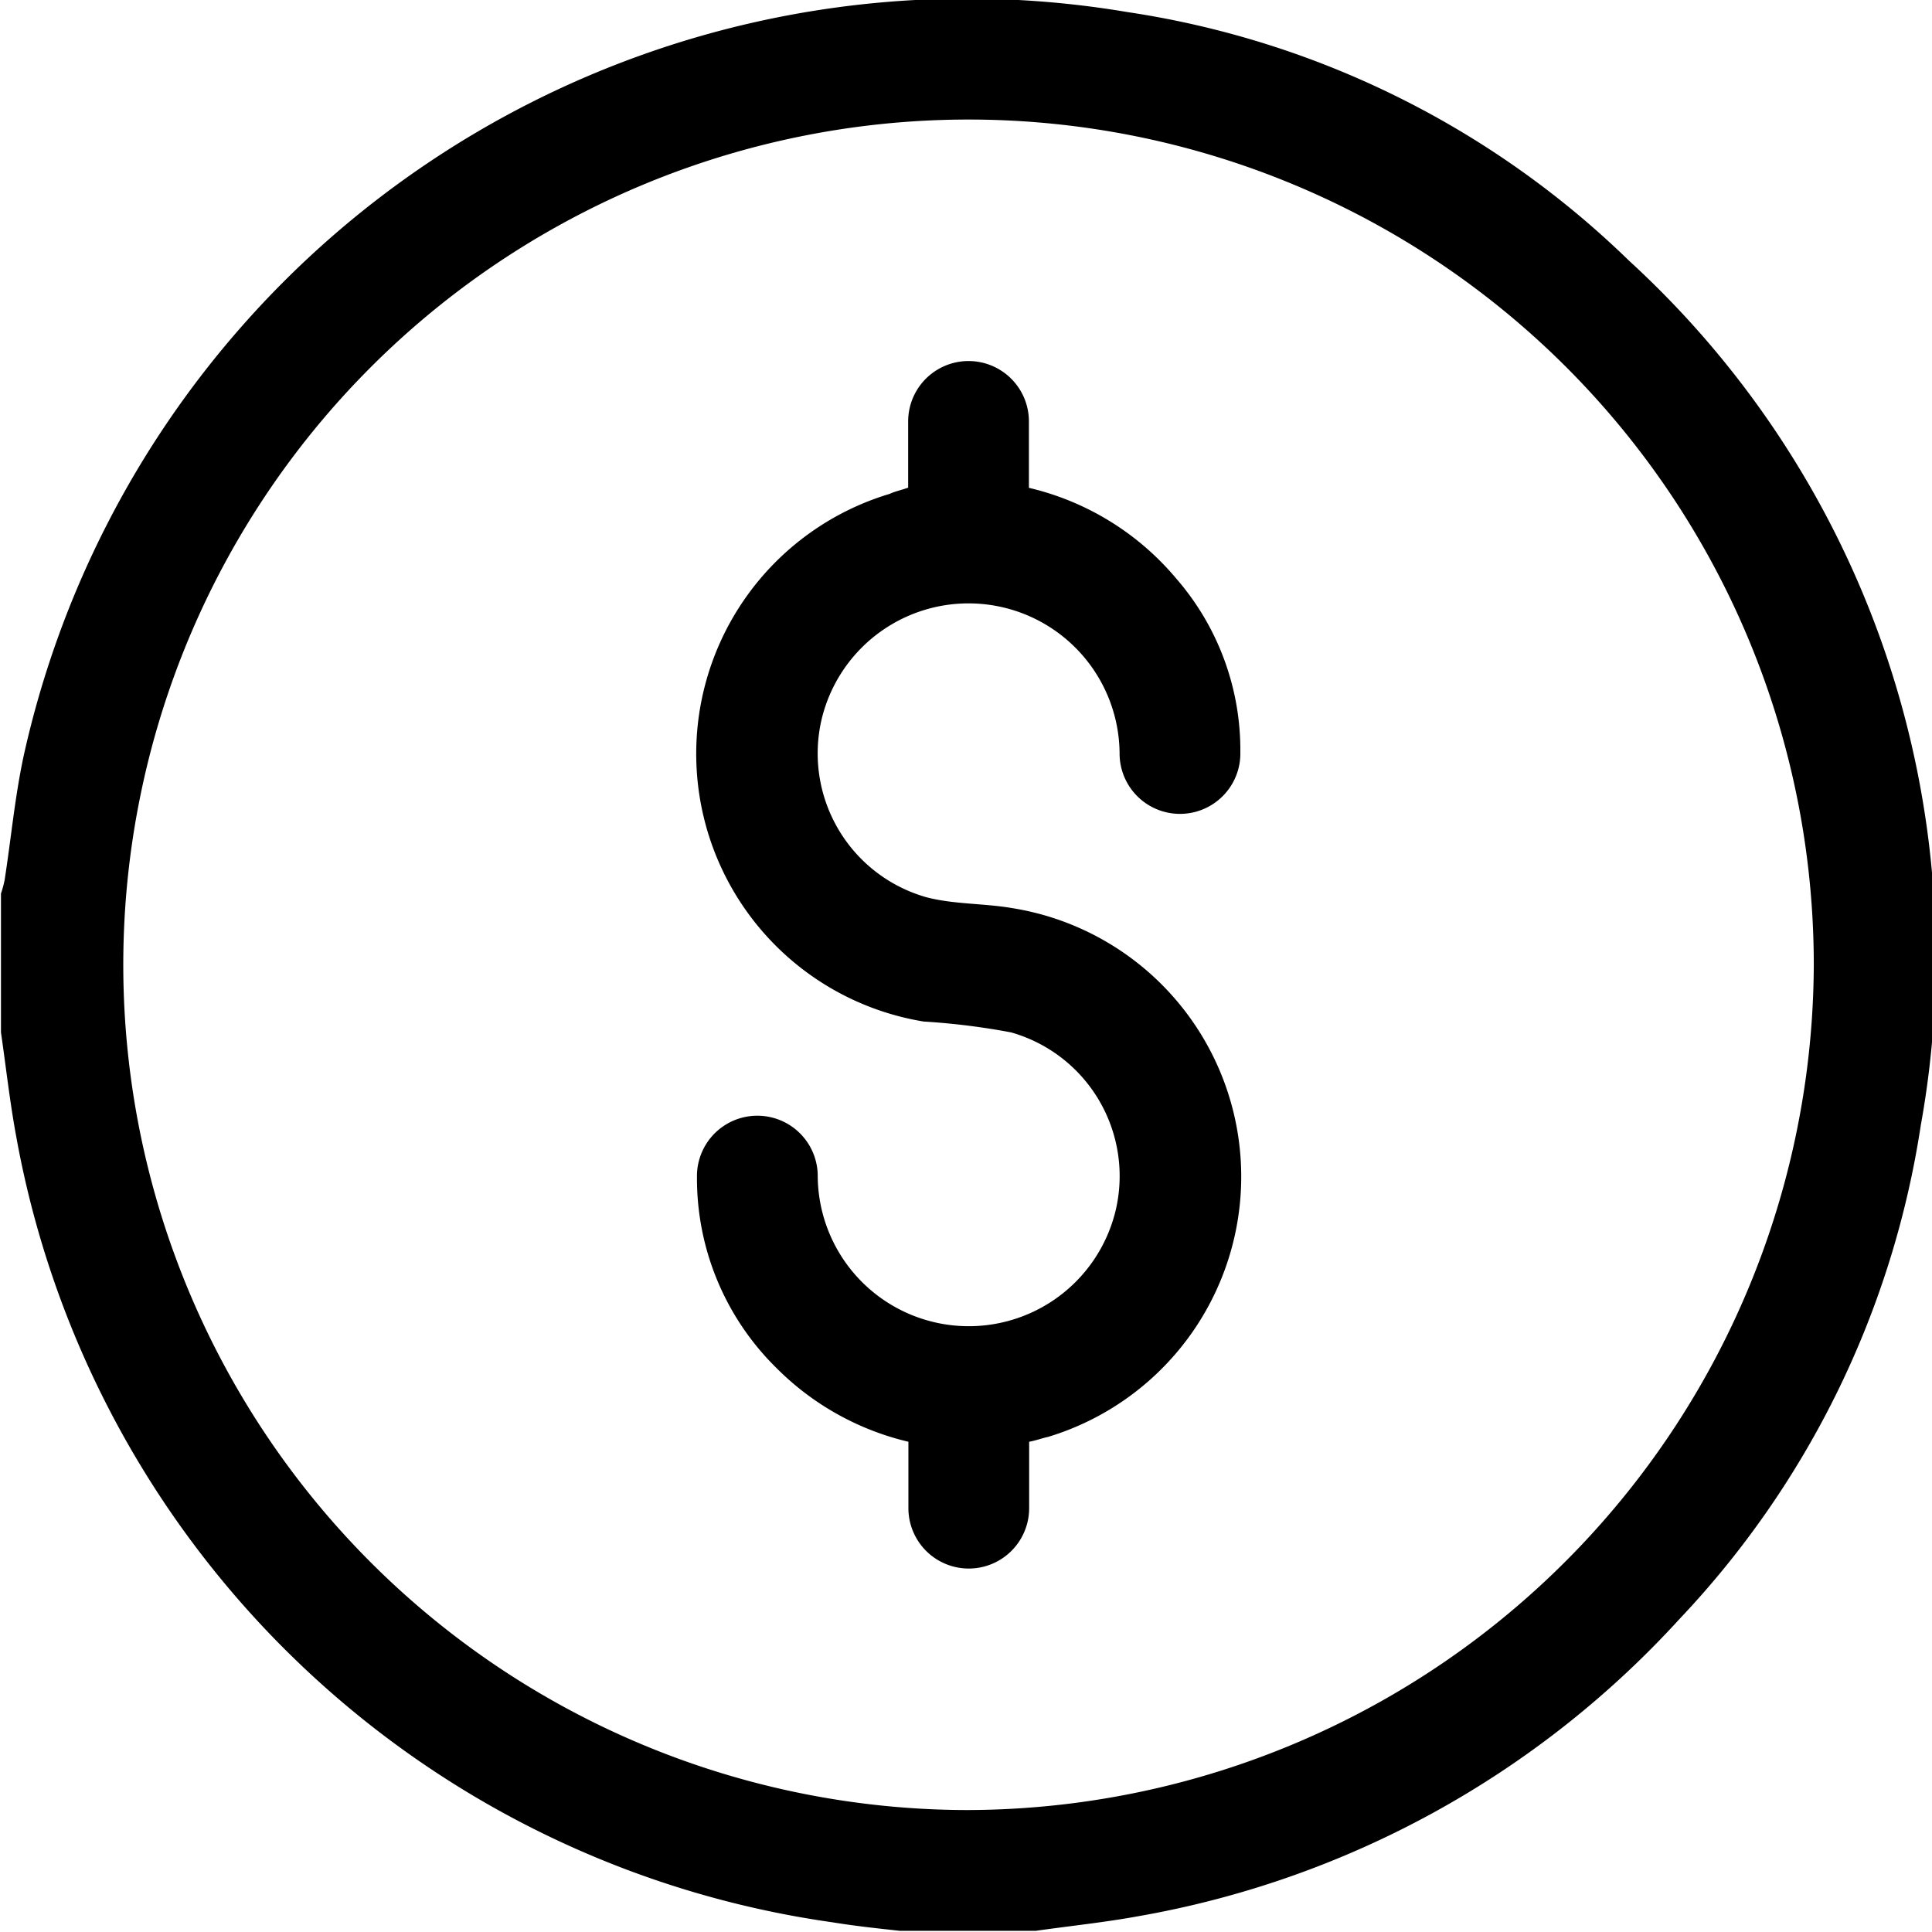 <svg xmlns="http://www.w3.org/2000/svg" width="16" height="16" viewBox="0 0 16 16">
  <defs>
    <style>
      .cls-1 {
        fill-rule: evenodd;
      }
    </style>
  </defs>
  <path id="形状_20" data-name="形状 20" class="cls-1" d="M609.329,8312.27H608.2c-0.184-.02-0.37-0.04-0.554-0.07a8.009,8.009,0,0,1-6.762-6.51c-0.052-.28-0.084-0.57-0.126-0.86v-1.15a0.9,0.9,0,0,0,.03-0.11c0.053-.34.085-0.69,0.158-1.03a8,8,0,0,1,9.141-6.16,7.559,7.559,0,0,1,4.155,2.06,7.823,7.823,0,0,1,2.415,7.16,7.608,7.608,0,0,1-2,4.09,7.908,7.908,0,0,1-4.484,2.46C609.9,8312.2,609.611,8312.23,609.329,8312.27Zm6.442-7.99a7,7,0,1,0-7.017,6.99A7.025,7.025,0,0,0,615.771,8304.28Zm-7.5-3.96c0-.19,0-0.37,0-0.55a0.5,0.5,0,1,1,1,0c0,0.18,0,.36,0,0.55a2.268,2.268,0,0,1,1.219.75,2.164,2.164,0,0,1,.532,1.44,0.5,0.5,0,1,1-1,.02,1.251,1.251,0,0,0-2.466-.3,1.238,1.238,0,0,0,.864,1.48c0.228,0.06.473,0.05,0.709,0.09a2.252,2.252,0,0,1,.3,4.38c-0.049.01-.1,0.03-0.156,0.04,0,0.19,0,.37,0,0.55a0.5,0.5,0,1,1-1,0c0-.18,0-0.36,0-0.55a2.281,2.281,0,0,1-1.092-.61,2.2,2.2,0,0,1-.659-1.58,0.5,0.5,0,1,1,1-.02,1.251,1.251,0,0,0,2.466.3,1.237,1.237,0,0,0-.864-1.48,5.774,5.774,0,0,0-.724-0.09,2.247,2.247,0,0,1-.282-4.37C608.16,8300.35,608.209,8300.34,608.267,8300.32Z" transform="translate(-600.75 -8296.28)"/>
</svg>
